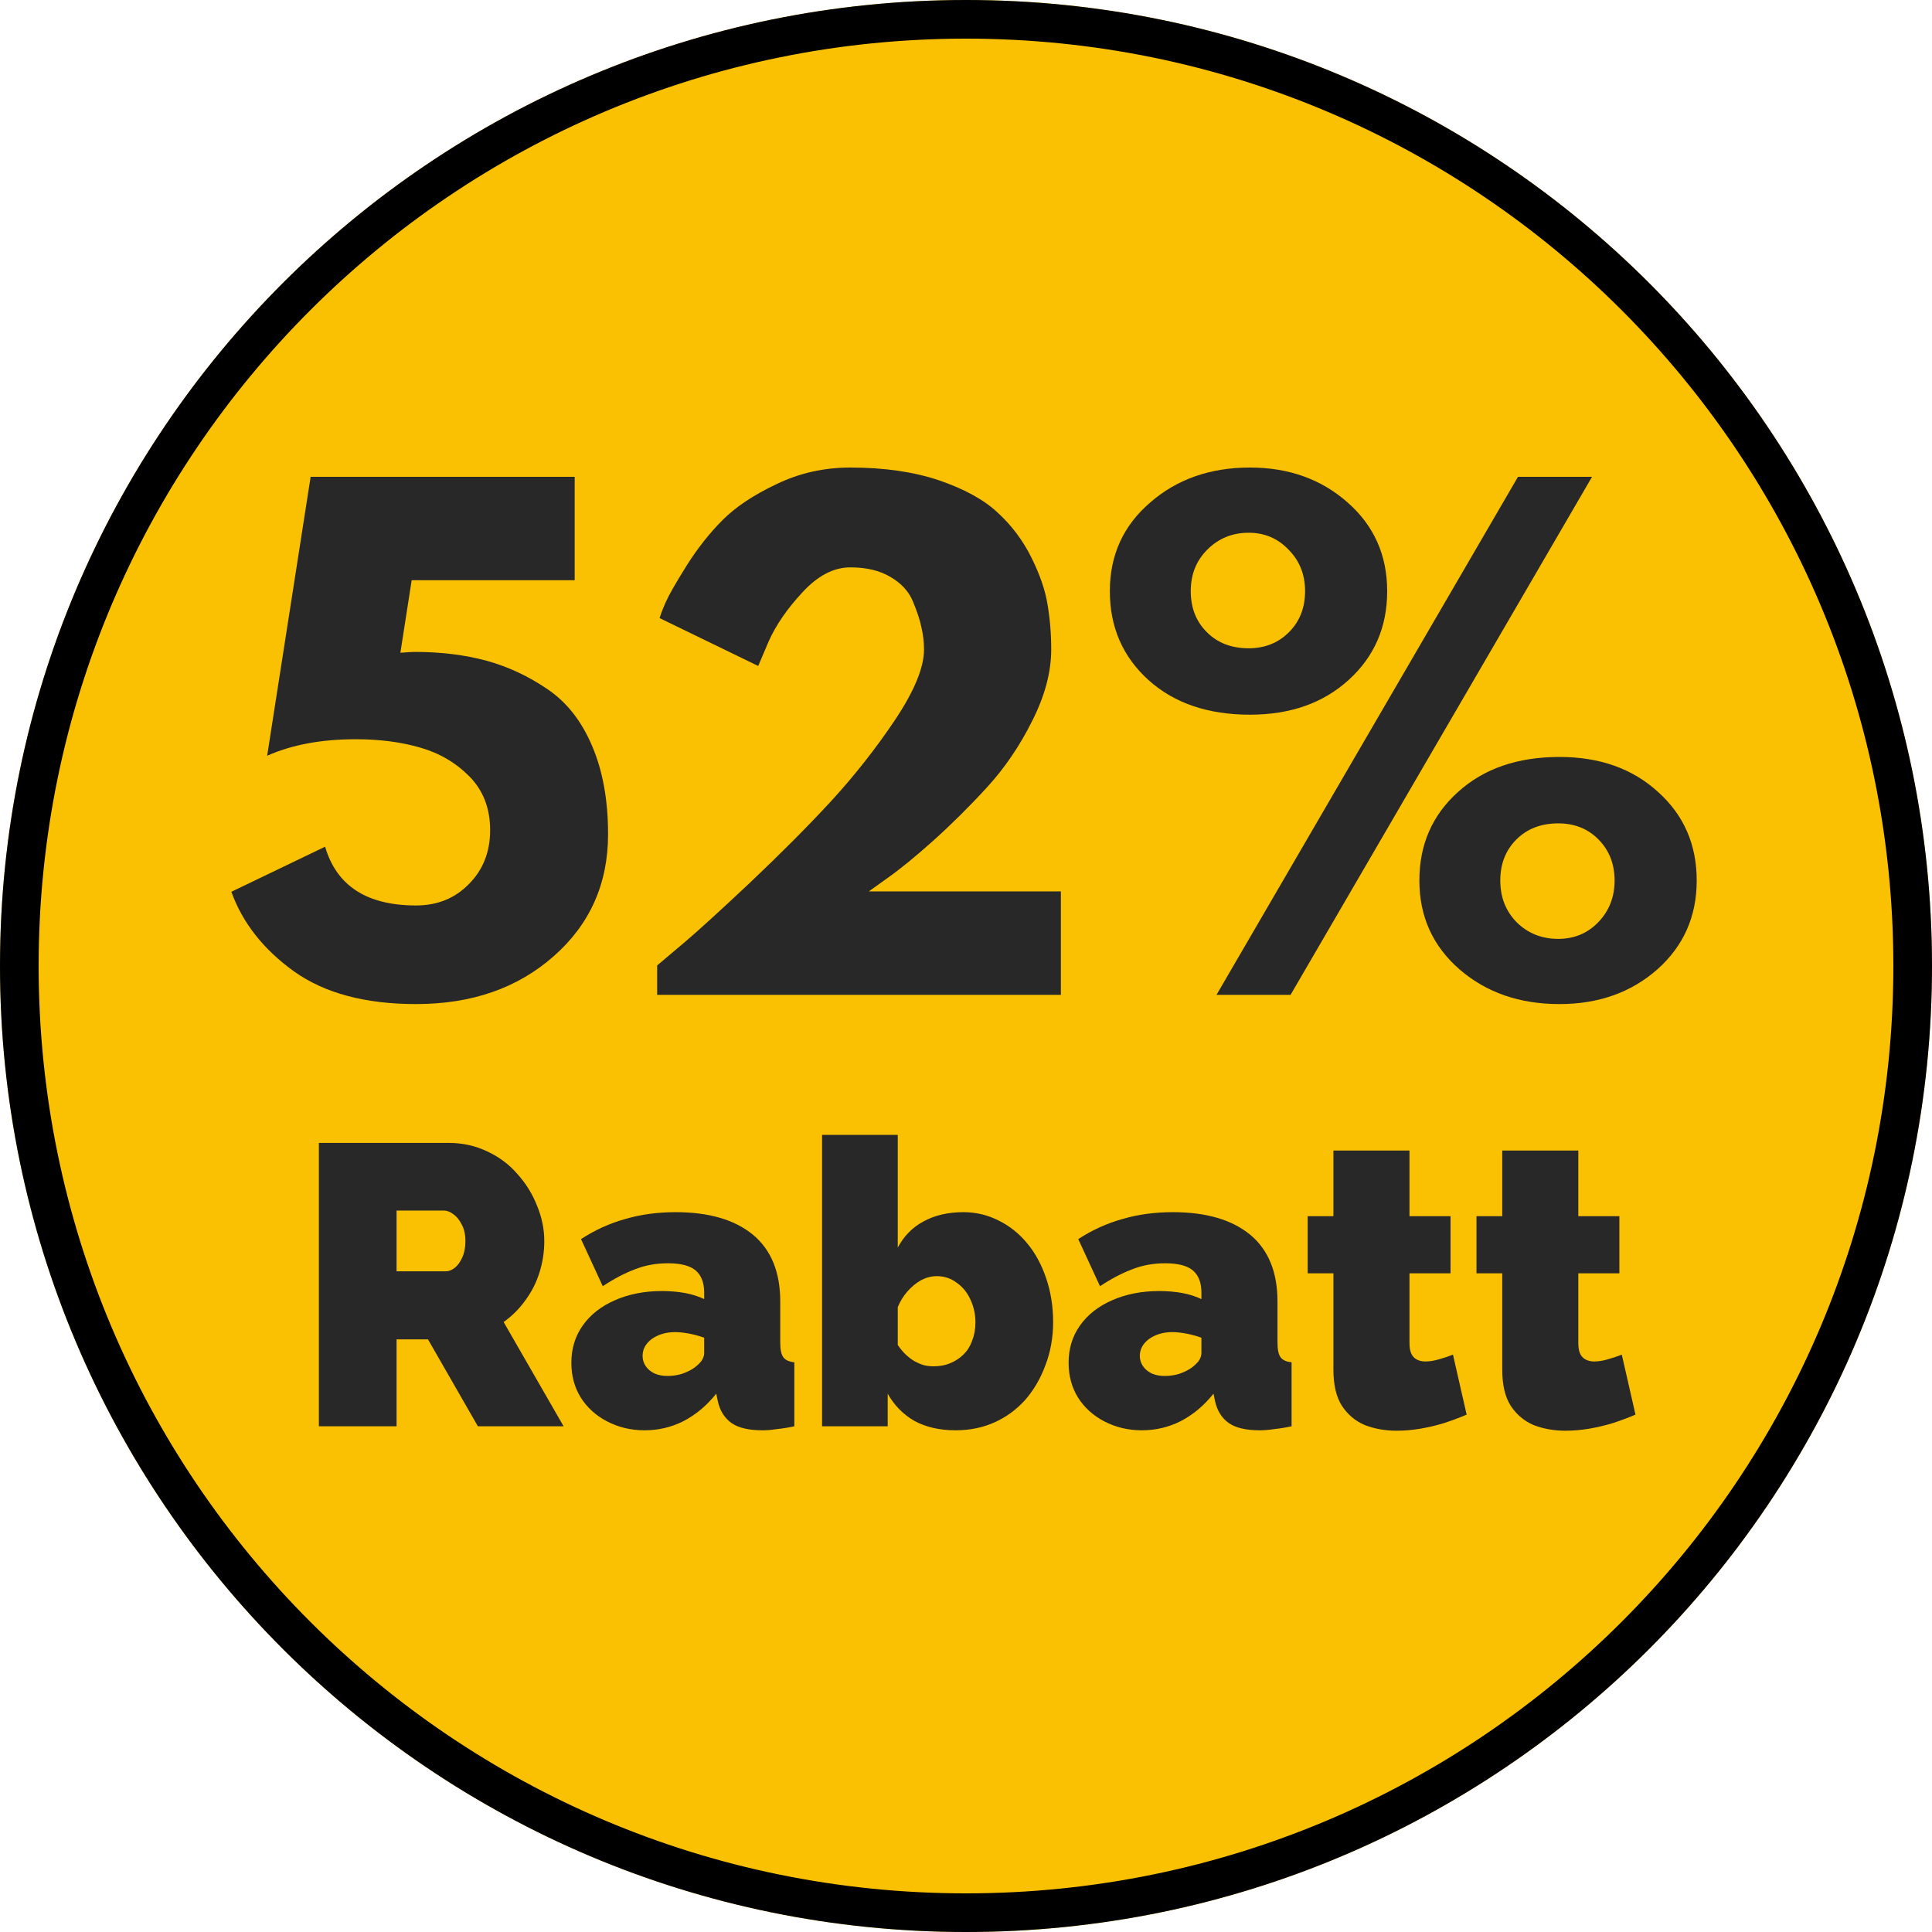 <svg xmlns="http://www.w3.org/2000/svg" xmlns:xlink="http://www.w3.org/1999/xlink" width="100" viewBox="0 0 75 75" height="100" preserveAspectRatio="xMidYMid meet"><defs><g></g><clipPath id="a2aed6ab38"><path d="M 37.5 0 C 16.789 0 0 16.789 0 37.5 C 0 58.211 16.789 75 37.5 75 C 58.211 75 75 58.211 75 37.5 C 75 16.789 58.211 0 37.5 0 Z M 37.5 0 " clip-rule="nonzero"></path></clipPath></defs><g clip-path="url(#a2aed6ab38)"><rect x="-7.5" width="90" fill="#fac002" y="-7.5" height="90" fill-opacity="1"></rect><path stroke-linecap="butt" transform="matrix(0.75, 0, 0, 0.75, 0, -0)" fill="none" stroke-linejoin="miter" d="M 50 0 C 22.385 0 -0 22.385 -0 50 C -0 77.615 22.385 100 50 100 C 77.615 100 100 77.615 100 50 C 100 22.385 77.615 0 50 0 Z M 50 0 " stroke="#000000" stroke-width="4" stroke-opacity="1" stroke-miterlimit="4"></path></g><g fill="#282828" fill-opacity="1"><g transform="translate(8.543, 38.619)"><g><path d="M 0.438 -4 L 4.078 -5.75 C 4.523 -4.227 5.703 -3.469 7.609 -3.469 C 8.43 -3.469 9.113 -3.742 9.656 -4.297 C 10.207 -4.848 10.484 -5.547 10.484 -6.391 C 10.484 -7.234 10.219 -7.926 9.688 -8.469 C 9.156 -9.008 8.52 -9.383 7.781 -9.594 C 7.039 -9.812 6.203 -9.922 5.266 -9.922 C 3.93 -9.922 2.785 -9.707 1.828 -9.281 L 3.516 -20.109 L 13.766 -20.109 L 13.766 -16.094 L 7.438 -16.094 L 7 -13.281 C 7.039 -13.281 7.125 -13.285 7.25 -13.297 C 7.383 -13.305 7.488 -13.312 7.562 -13.312 C 8.582 -13.312 9.508 -13.195 10.344 -12.969 C 11.188 -12.738 11.977 -12.367 12.719 -11.859 C 13.457 -11.359 14.031 -10.629 14.438 -9.672 C 14.852 -8.711 15.062 -7.566 15.062 -6.234 C 15.062 -4.316 14.359 -2.738 12.953 -1.5 C 11.547 -0.258 9.766 0.359 7.609 0.359 C 5.641 0.359 4.062 -0.062 2.875 -0.906 C 1.688 -1.758 0.875 -2.789 0.438 -4 Z M 0.438 -4 "></path></g></g></g><g fill="#282828" fill-opacity="1"><g transform="translate(24.167, 38.619)"><g><path d="M 8.844 -16.594 C 8.195 -16.594 7.578 -16.27 6.984 -15.625 C 6.391 -14.988 5.953 -14.352 5.672 -13.719 L 5.266 -12.766 L 1.438 -14.625 C 1.488 -14.789 1.57 -15.004 1.688 -15.266 C 1.801 -15.523 2.066 -15.988 2.484 -16.656 C 2.91 -17.332 3.379 -17.926 3.891 -18.438 C 4.398 -18.945 5.098 -19.41 5.984 -19.828 C 6.867 -20.254 7.82 -20.469 8.844 -20.469 C 10.164 -20.469 11.316 -20.301 12.297 -19.969 C 13.273 -19.633 14.031 -19.219 14.562 -18.719 C 15.102 -18.227 15.539 -17.645 15.875 -16.969 C 16.207 -16.301 16.414 -15.691 16.5 -15.141 C 16.594 -14.586 16.641 -14.008 16.641 -13.406 C 16.641 -12.531 16.395 -11.609 15.906 -10.641 C 15.426 -9.672 14.836 -8.805 14.141 -8.047 C 13.453 -7.297 12.758 -6.609 12.062 -5.984 C 11.363 -5.359 10.77 -4.875 10.281 -4.531 L 9.562 -4.016 L 17.016 -4.016 L 17.016 0 L 1.344 0 L 1.344 -1.141 C 1.613 -1.367 1.984 -1.68 2.453 -2.078 C 2.93 -2.484 3.766 -3.242 4.953 -4.359 C 6.141 -5.484 7.188 -6.535 8.094 -7.516 C 9 -8.504 9.828 -9.555 10.578 -10.672 C 11.328 -11.797 11.703 -12.707 11.703 -13.406 C 11.703 -13.688 11.672 -13.961 11.609 -14.234 C 11.555 -14.516 11.445 -14.852 11.281 -15.25 C 11.125 -15.645 10.832 -15.969 10.406 -16.219 C 9.988 -16.469 9.469 -16.594 8.844 -16.594 Z M 8.844 -16.594 "></path></g></g></g><g fill="#282828" fill-opacity="1"><g transform="translate(42.522, 38.619)"><g><path d="M 2.062 -12.219 C 1.062 -13.125 0.562 -14.273 0.562 -15.672 C 0.562 -17.066 1.082 -18.211 2.125 -19.109 C 3.164 -20.016 4.457 -20.469 6 -20.469 C 7.508 -20.469 8.773 -20.016 9.797 -19.109 C 10.816 -18.211 11.328 -17.066 11.328 -15.672 C 11.328 -14.273 10.828 -13.125 9.828 -12.219 C 8.836 -11.32 7.562 -10.875 6 -10.875 C 4.375 -10.875 3.062 -11.32 2.062 -12.219 Z M 19.281 -20.109 L 7.578 0 L 4.703 0 L 16.406 -20.109 Z M 4.344 -17.281 C 3.914 -16.852 3.703 -16.316 3.703 -15.672 C 3.703 -15.023 3.91 -14.492 4.328 -14.078 C 4.742 -13.66 5.285 -13.453 5.953 -13.453 C 6.578 -13.453 7.098 -13.66 7.516 -14.078 C 7.93 -14.492 8.141 -15.023 8.141 -15.672 C 8.141 -16.316 7.926 -16.852 7.5 -17.281 C 7.082 -17.719 6.566 -17.938 5.953 -17.938 C 5.316 -17.938 4.781 -17.719 4.344 -17.281 Z M 14.141 -0.984 C 13.098 -1.891 12.578 -3.039 12.578 -4.438 C 12.578 -5.832 13.078 -6.977 14.078 -7.875 C 15.078 -8.781 16.391 -9.234 18.016 -9.234 C 19.578 -9.234 20.852 -8.781 21.844 -7.875 C 22.844 -6.977 23.344 -5.832 23.344 -4.438 C 23.344 -3.039 22.832 -1.891 21.812 -0.984 C 20.789 -0.086 19.523 0.359 18.016 0.359 C 16.473 0.359 15.18 -0.086 14.141 -0.984 Z M 16.344 -6.031 C 15.926 -5.613 15.719 -5.082 15.719 -4.438 C 15.719 -3.789 15.93 -3.25 16.359 -2.812 C 16.797 -2.383 17.332 -2.172 17.969 -2.172 C 18.582 -2.172 19.098 -2.383 19.516 -2.812 C 19.941 -3.25 20.156 -3.789 20.156 -4.438 C 20.156 -5.082 19.945 -5.613 19.531 -6.031 C 19.125 -6.445 18.602 -6.656 17.969 -6.656 C 17.301 -6.656 16.758 -6.445 16.344 -6.031 Z M 16.344 -6.031 "></path></g></g></g><g fill="#282828" fill-opacity="1"><g transform="translate(11.426, 55.368)"><g><path d="M 0.953 0 L 0.953 -11 L 6 -11 C 6.531 -11 7.023 -10.891 7.484 -10.672 C 7.941 -10.461 8.332 -10.172 8.656 -9.797 C 8.988 -9.43 9.242 -9.02 9.422 -8.562 C 9.609 -8.113 9.703 -7.656 9.703 -7.188 C 9.703 -6.77 9.641 -6.363 9.516 -5.969 C 9.391 -5.57 9.207 -5.211 8.969 -4.891 C 8.738 -4.566 8.457 -4.285 8.125 -4.047 L 10.453 0 L 7.125 0 L 5.188 -3.375 L 3.969 -3.375 L 3.969 0 Z M 3.969 -6.016 L 5.875 -6.016 C 6 -6.016 6.117 -6.062 6.234 -6.156 C 6.348 -6.25 6.441 -6.379 6.516 -6.547 C 6.598 -6.723 6.641 -6.938 6.641 -7.188 C 6.641 -7.445 6.594 -7.66 6.5 -7.828 C 6.414 -8.004 6.305 -8.141 6.172 -8.234 C 6.047 -8.328 5.922 -8.375 5.797 -8.375 L 3.969 -8.375 Z M 3.969 -6.016 "></path></g></g></g><g fill="#282828" fill-opacity="1"><g transform="translate(21.883, 55.368)"><g><path d="M 0.297 -2.469 C 0.297 -3.008 0.441 -3.488 0.734 -3.906 C 1.035 -4.332 1.453 -4.66 1.984 -4.891 C 2.523 -5.129 3.133 -5.25 3.812 -5.25 C 4.133 -5.25 4.438 -5.223 4.719 -5.172 C 5 -5.117 5.242 -5.039 5.453 -4.938 L 5.453 -5.188 C 5.453 -5.57 5.344 -5.859 5.125 -6.047 C 4.906 -6.234 4.547 -6.328 4.047 -6.328 C 3.586 -6.328 3.16 -6.25 2.766 -6.094 C 2.367 -5.945 1.953 -5.727 1.516 -5.438 L 0.672 -7.266 C 1.211 -7.617 1.785 -7.879 2.391 -8.047 C 2.992 -8.223 3.645 -8.312 4.344 -8.312 C 5.633 -8.312 6.633 -8.02 7.344 -7.438 C 8.051 -6.852 8.406 -5.988 8.406 -4.844 L 8.406 -3.25 C 8.406 -2.977 8.445 -2.785 8.531 -2.672 C 8.613 -2.566 8.754 -2.504 8.953 -2.484 L 8.953 0 C 8.723 0.051 8.5 0.086 8.281 0.109 C 8.07 0.141 7.883 0.156 7.719 0.156 C 7.188 0.156 6.785 0.062 6.516 -0.125 C 6.242 -0.32 6.066 -0.602 5.984 -0.969 L 5.922 -1.266 C 5.555 -0.805 5.133 -0.453 4.656 -0.203 C 4.188 0.035 3.68 0.156 3.141 0.156 C 2.609 0.156 2.125 0.039 1.688 -0.188 C 1.25 -0.414 0.906 -0.727 0.656 -1.125 C 0.414 -1.52 0.297 -1.969 0.297 -2.469 Z M 5.062 -2.266 C 5.176 -2.348 5.27 -2.438 5.344 -2.531 C 5.414 -2.633 5.453 -2.738 5.453 -2.844 L 5.453 -3.438 C 5.285 -3.5 5.098 -3.551 4.891 -3.594 C 4.68 -3.633 4.492 -3.656 4.328 -3.656 C 3.973 -3.656 3.672 -3.566 3.422 -3.391 C 3.18 -3.211 3.062 -2.992 3.062 -2.734 C 3.062 -2.586 3.102 -2.453 3.188 -2.328 C 3.27 -2.211 3.383 -2.117 3.531 -2.047 C 3.676 -1.984 3.844 -1.953 4.031 -1.953 C 4.207 -1.953 4.391 -1.977 4.578 -2.031 C 4.766 -2.094 4.926 -2.172 5.062 -2.266 Z M 5.062 -2.266 "></path></g></g></g><g fill="#282828" fill-opacity="1"><g transform="translate(31.163, 55.368)"><g><path d="M 5.938 0.156 C 5.32 0.156 4.789 0.035 4.344 -0.203 C 3.906 -0.453 3.555 -0.805 3.297 -1.266 L 3.297 0 L 0.75 0 L 0.75 -11.312 L 3.688 -11.312 L 3.688 -6.938 C 3.926 -7.383 4.258 -7.723 4.688 -7.953 C 5.125 -8.191 5.641 -8.312 6.234 -8.312 C 6.723 -8.312 7.18 -8.203 7.609 -7.984 C 8.035 -7.773 8.406 -7.477 8.719 -7.094 C 9.031 -6.719 9.273 -6.266 9.453 -5.734 C 9.629 -5.211 9.719 -4.648 9.719 -4.047 C 9.719 -3.441 9.617 -2.883 9.422 -2.375 C 9.234 -1.863 8.973 -1.414 8.641 -1.031 C 8.305 -0.656 7.91 -0.363 7.453 -0.156 C 6.992 0.051 6.488 0.156 5.938 0.156 Z M 5.078 -2.328 C 5.316 -2.328 5.535 -2.367 5.734 -2.453 C 5.93 -2.535 6.102 -2.648 6.25 -2.797 C 6.395 -2.941 6.504 -3.117 6.578 -3.328 C 6.66 -3.535 6.703 -3.77 6.703 -4.031 C 6.703 -4.363 6.633 -4.664 6.5 -4.938 C 6.375 -5.207 6.195 -5.422 5.969 -5.578 C 5.75 -5.742 5.492 -5.828 5.203 -5.828 C 4.992 -5.828 4.789 -5.773 4.594 -5.672 C 4.406 -5.566 4.227 -5.422 4.062 -5.234 C 3.906 -5.055 3.781 -4.852 3.688 -4.625 L 3.688 -3.156 C 3.781 -3.02 3.879 -2.898 3.984 -2.797 C 4.098 -2.691 4.211 -2.602 4.328 -2.531 C 4.441 -2.469 4.562 -2.414 4.688 -2.375 C 4.812 -2.344 4.941 -2.328 5.078 -2.328 Z M 5.078 -2.328 "></path></g></g></g><g fill="#282828" fill-opacity="1"><g transform="translate(41.186, 55.368)"><g><path d="M 0.297 -2.469 C 0.297 -3.008 0.441 -3.488 0.734 -3.906 C 1.035 -4.332 1.453 -4.66 1.984 -4.891 C 2.523 -5.129 3.133 -5.25 3.812 -5.25 C 4.133 -5.25 4.438 -5.223 4.719 -5.172 C 5 -5.117 5.242 -5.039 5.453 -4.938 L 5.453 -5.188 C 5.453 -5.57 5.344 -5.859 5.125 -6.047 C 4.906 -6.234 4.547 -6.328 4.047 -6.328 C 3.586 -6.328 3.16 -6.25 2.766 -6.094 C 2.367 -5.945 1.953 -5.727 1.516 -5.438 L 0.672 -7.266 C 1.211 -7.617 1.785 -7.879 2.391 -8.047 C 2.992 -8.223 3.645 -8.312 4.344 -8.312 C 5.633 -8.312 6.633 -8.02 7.344 -7.438 C 8.051 -6.852 8.406 -5.988 8.406 -4.844 L 8.406 -3.25 C 8.406 -2.977 8.445 -2.785 8.531 -2.672 C 8.613 -2.566 8.754 -2.504 8.953 -2.484 L 8.953 0 C 8.723 0.051 8.5 0.086 8.281 0.109 C 8.07 0.141 7.883 0.156 7.719 0.156 C 7.188 0.156 6.785 0.062 6.516 -0.125 C 6.242 -0.32 6.066 -0.602 5.984 -0.969 L 5.922 -1.266 C 5.555 -0.805 5.133 -0.453 4.656 -0.203 C 4.188 0.035 3.68 0.156 3.141 0.156 C 2.609 0.156 2.125 0.039 1.688 -0.188 C 1.25 -0.414 0.906 -0.727 0.656 -1.125 C 0.414 -1.52 0.297 -1.969 0.297 -2.469 Z M 5.062 -2.266 C 5.176 -2.348 5.27 -2.438 5.344 -2.531 C 5.414 -2.633 5.453 -2.738 5.453 -2.844 L 5.453 -3.438 C 5.285 -3.5 5.098 -3.551 4.891 -3.594 C 4.68 -3.633 4.492 -3.656 4.328 -3.656 C 3.973 -3.656 3.672 -3.566 3.422 -3.391 C 3.18 -3.211 3.062 -2.992 3.062 -2.734 C 3.062 -2.586 3.102 -2.453 3.188 -2.328 C 3.27 -2.211 3.383 -2.117 3.531 -2.047 C 3.676 -1.984 3.844 -1.953 4.031 -1.953 C 4.207 -1.953 4.391 -1.977 4.578 -2.031 C 4.766 -2.094 4.926 -2.172 5.062 -2.266 Z M 5.062 -2.266 "></path></g></g></g><g fill="#282828" fill-opacity="1"><g transform="translate(50.466, 55.368)"><g><path d="M 6.469 -0.453 C 6.195 -0.336 5.906 -0.227 5.594 -0.125 C 5.289 -0.031 4.984 0.039 4.672 0.094 C 4.359 0.145 4.051 0.172 3.75 0.172 C 3.301 0.172 2.891 0.098 2.516 -0.047 C 2.148 -0.203 1.852 -0.453 1.625 -0.797 C 1.406 -1.141 1.297 -1.609 1.297 -2.203 L 1.297 -5.938 L 0.297 -5.938 L 0.297 -8.156 L 1.297 -8.156 L 1.297 -10.703 L 4.25 -10.703 L 4.25 -8.156 L 5.844 -8.156 L 5.844 -5.938 L 4.25 -5.938 L 4.25 -3.234 C 4.25 -2.973 4.305 -2.785 4.422 -2.672 C 4.535 -2.566 4.688 -2.516 4.875 -2.516 C 5.02 -2.516 5.188 -2.539 5.375 -2.594 C 5.562 -2.645 5.75 -2.707 5.938 -2.781 Z M 6.469 -0.453 "></path></g></g></g><g fill="#282828" fill-opacity="1"><g transform="translate(57.02, 55.368)"><g><path d="M 6.469 -0.453 C 6.195 -0.336 5.906 -0.227 5.594 -0.125 C 5.289 -0.031 4.984 0.039 4.672 0.094 C 4.359 0.145 4.051 0.172 3.75 0.172 C 3.301 0.172 2.891 0.098 2.516 -0.047 C 2.148 -0.203 1.852 -0.453 1.625 -0.797 C 1.406 -1.141 1.297 -1.609 1.297 -2.203 L 1.297 -5.938 L 0.297 -5.938 L 0.297 -8.156 L 1.297 -8.156 L 1.297 -10.703 L 4.25 -10.703 L 4.25 -8.156 L 5.844 -8.156 L 5.844 -5.938 L 4.25 -5.938 L 4.25 -3.234 C 4.25 -2.973 4.305 -2.785 4.422 -2.672 C 4.535 -2.566 4.688 -2.516 4.875 -2.516 C 5.02 -2.516 5.188 -2.539 5.375 -2.594 C 5.562 -2.645 5.75 -2.707 5.938 -2.781 Z M 6.469 -0.453 "></path></g></g></g></svg>
